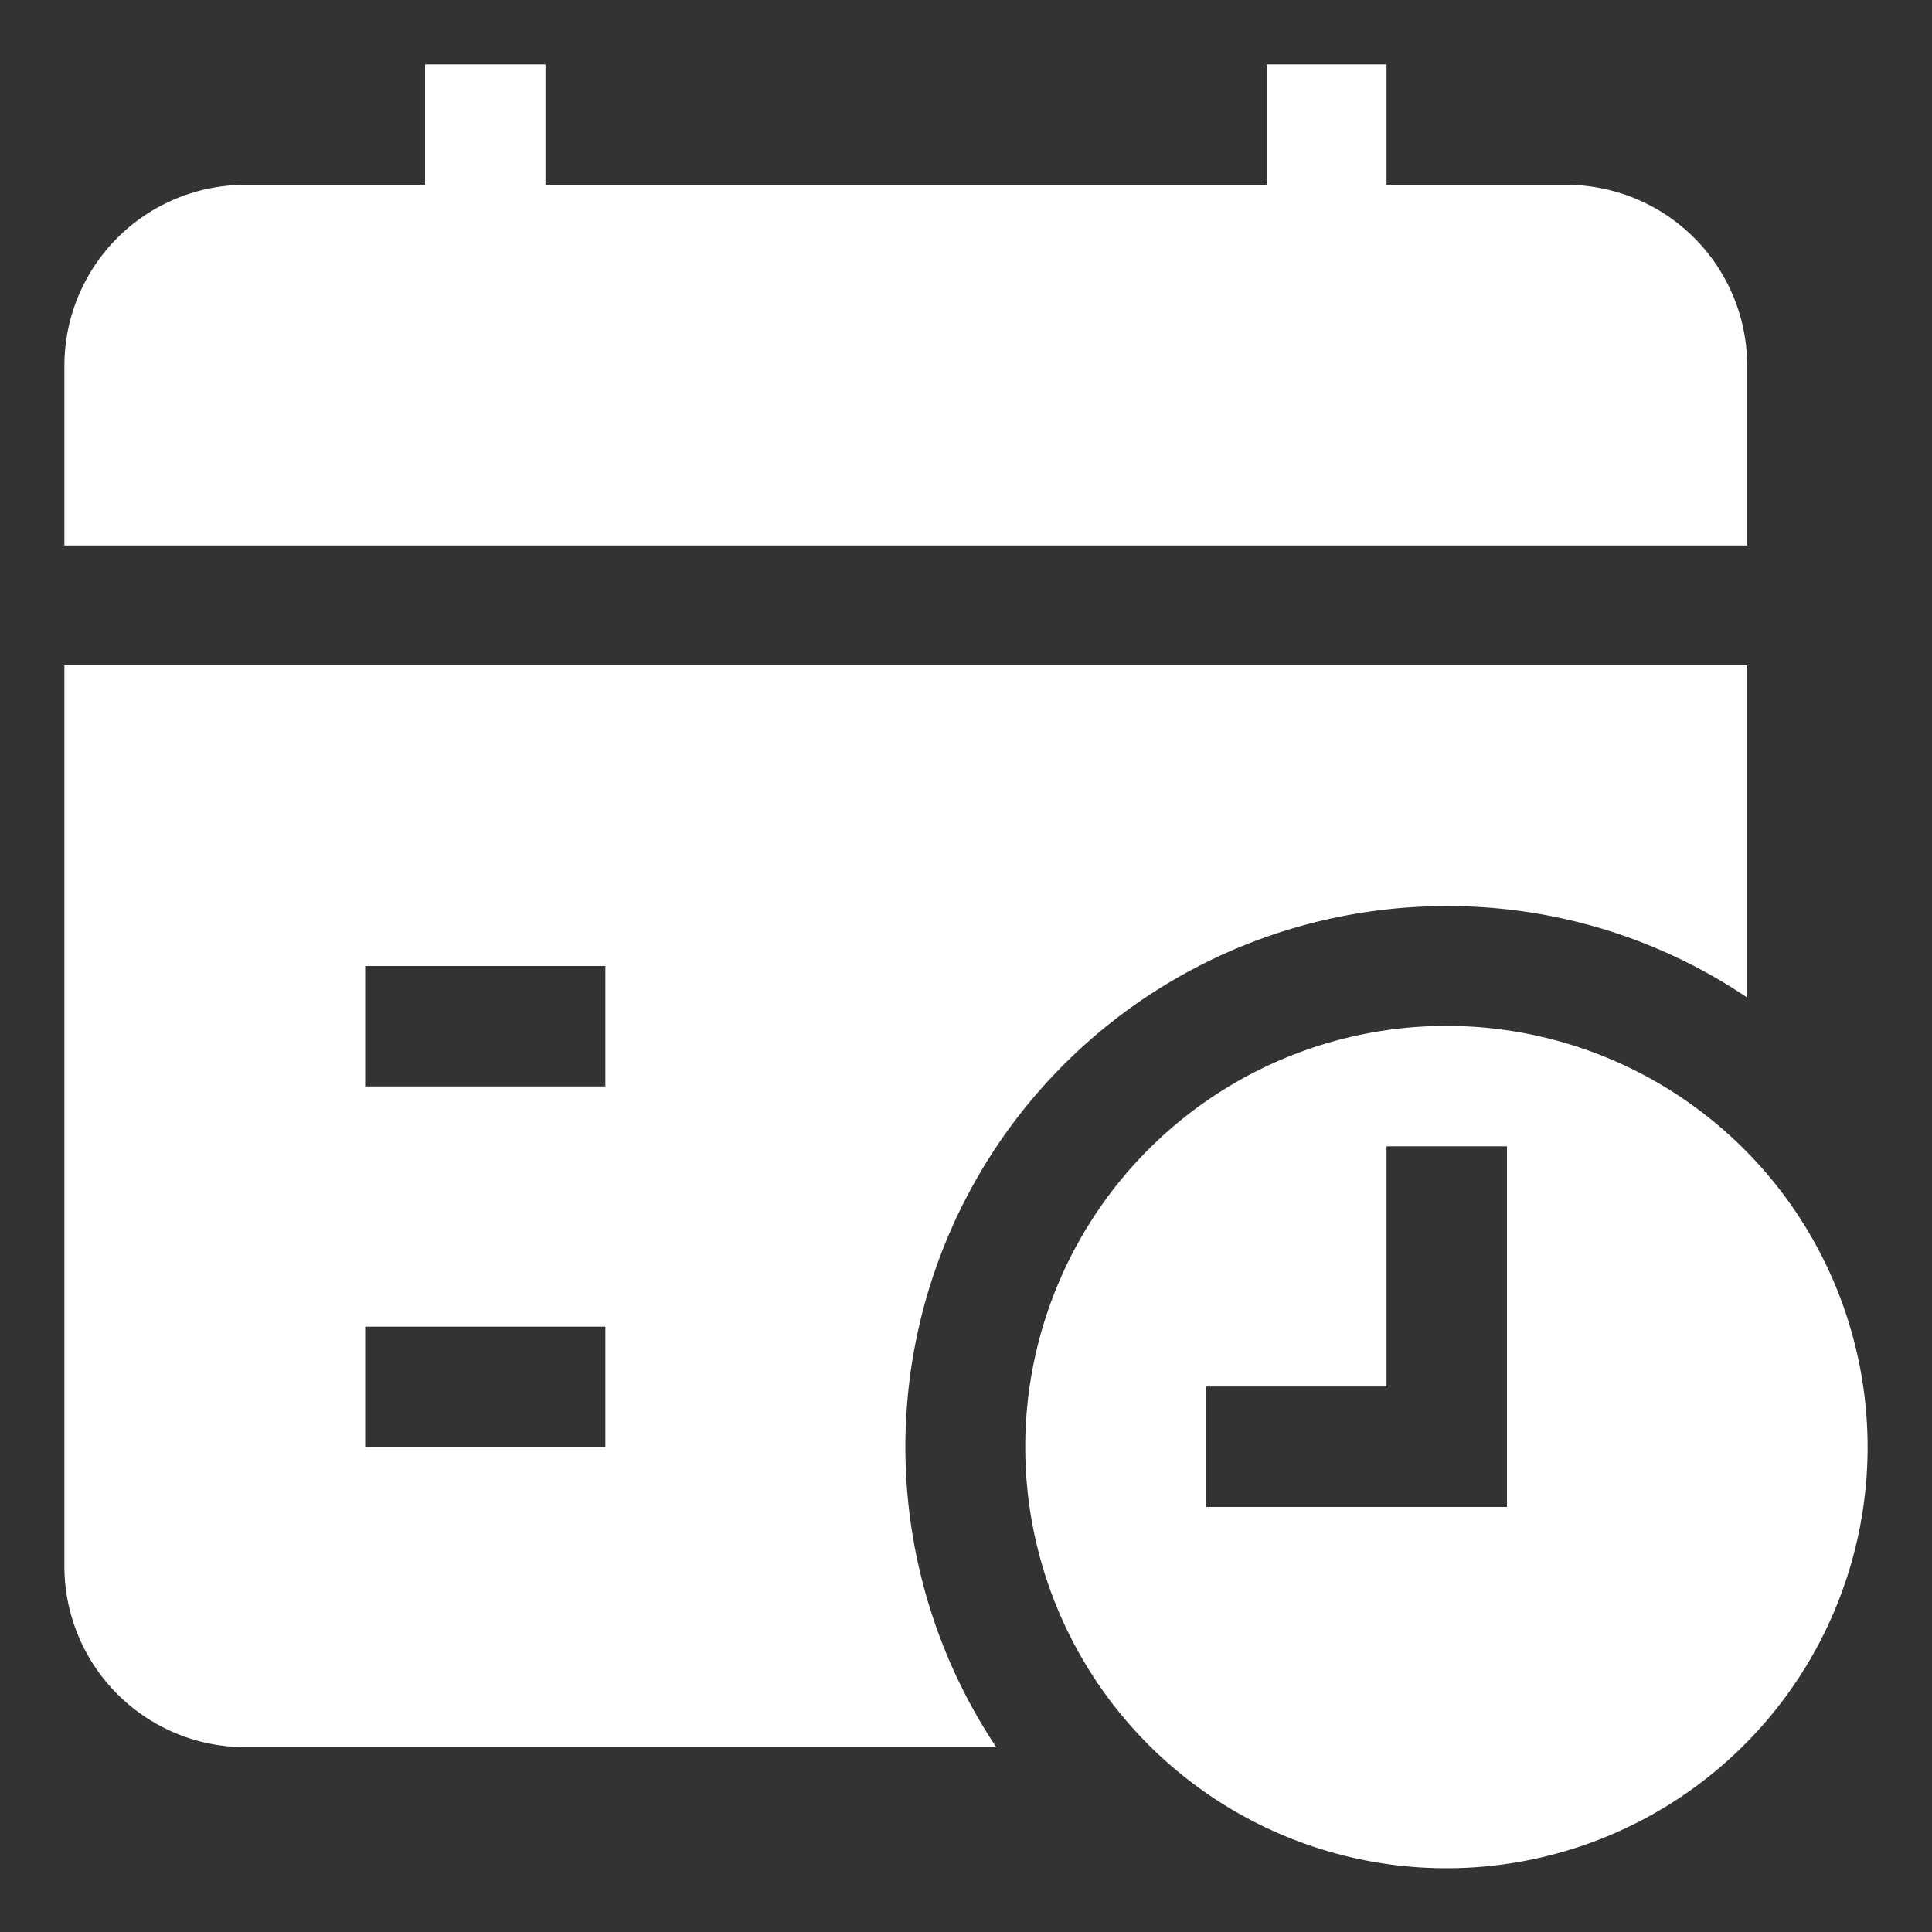 <svg id="Layer_1" data-name="Layer 1" xmlns="http://www.w3.org/2000/svg" viewBox="0 0 30 30"><rect x="0" y="0" width="30" height="30" fill="#333333" stroke="none"/><g id="Efficient_Scheduling" data-name="Efficient Scheduling"><path d="M27.13,5.67v2.8H1V5.67a2.81,2.81,0,0,1,2.8-2.8H6.6V1H8.47V2.87h11.2V1h1.86V2.87h2.8A2.81,2.81,0,0,1,27.13,5.67ZM29,22.47a6.54,6.54,0,1,1-6.53-6.54A6.54,6.54,0,0,1,29,22.47ZM23.4,17.8H21.53v3.73h-2.8V23.4H23.4Zm3.73-7.47v5.16a8.3,8.3,0,0,0-4.66-1.42,8.4,8.4,0,0,0-7,13.06H3.8A2.81,2.81,0,0,1,1,24.33v-14ZM9.4,20.6H5.67v1.87H9.4Zm0-5.6H5.67v1.87H9.4Z" fill="#fff"/></g></svg>